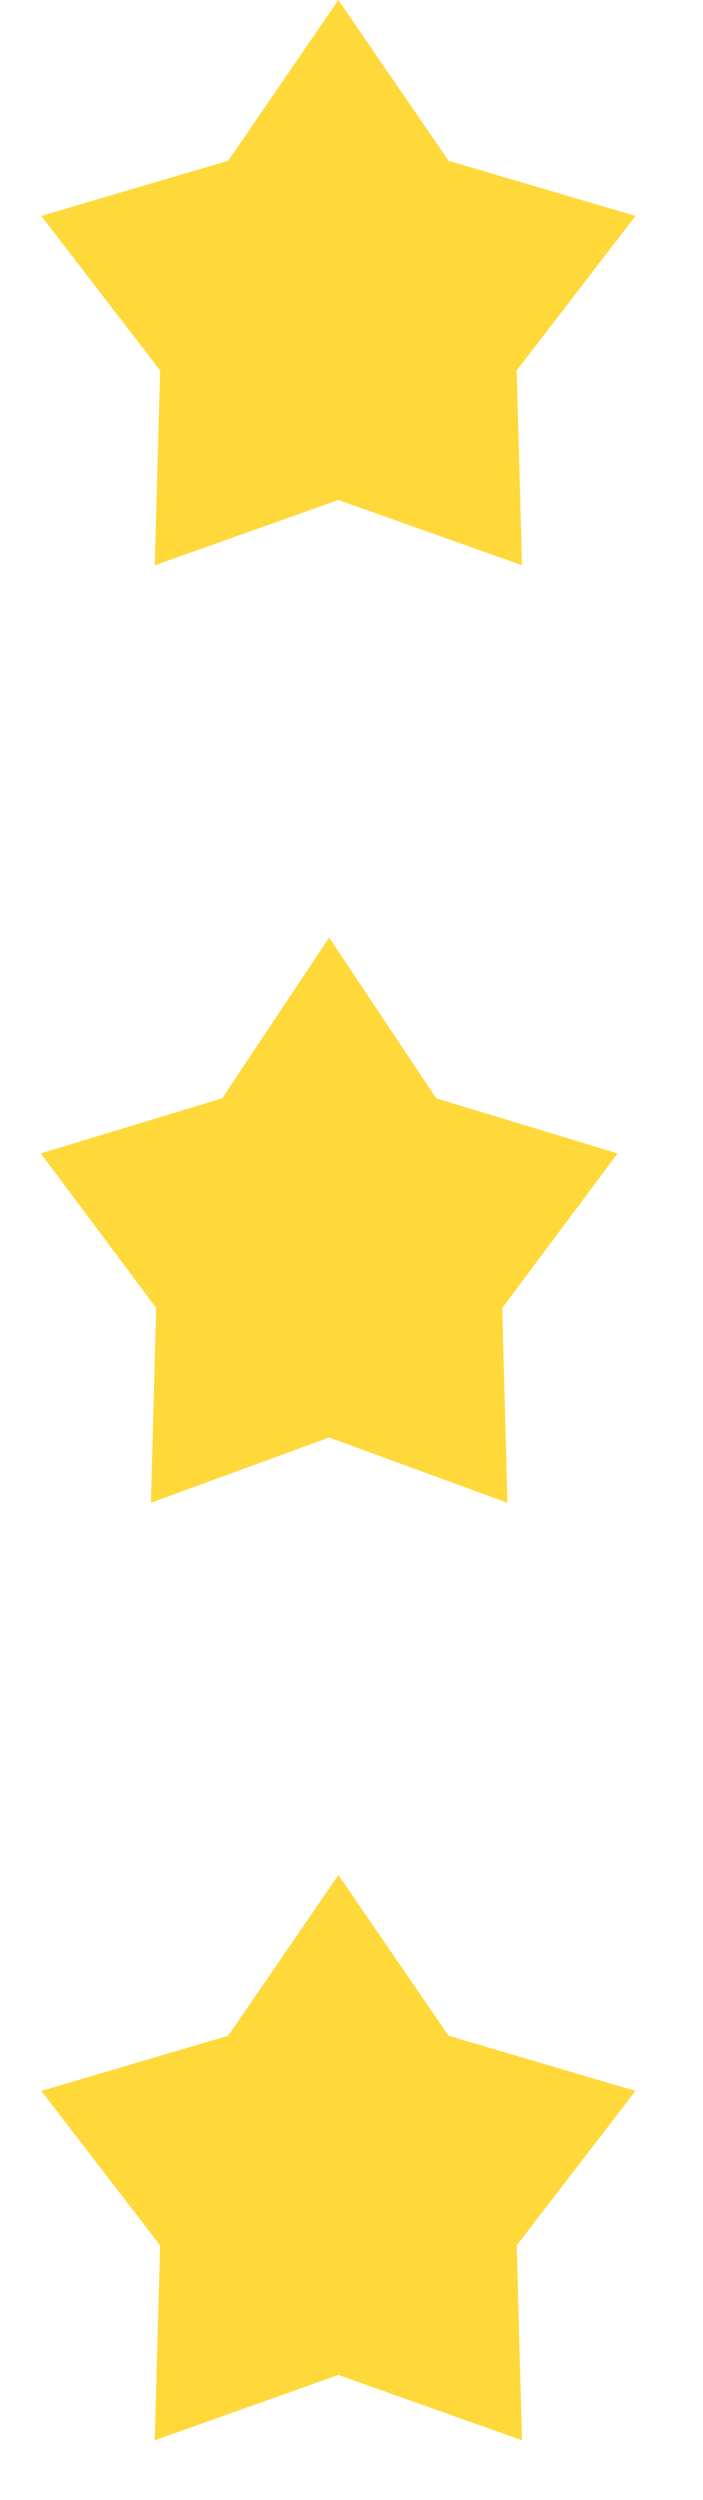 <svg width="9" height="32" viewBox="0 0 9 32" fill="none" xmlns="http://www.w3.org/2000/svg">
<path d="M4.332 0L5.743 2.058L8.136 2.764L6.615 4.742L6.683 7.236L4.332 6.4L1.981 7.236L2.05 4.742L0.528 2.764L2.921 2.058L4.332 0Z" fill="#FFD93A"/>
<path d="M4.214 12L5.584 14.058L7.907 14.764L6.43 16.742L6.496 19.236L4.214 18.4L1.932 19.236L1.999 16.742L0.522 14.764L2.845 14.058L4.214 12Z" fill="#FFD93A"/>
<path d="M4.332 24L5.743 26.058L8.136 26.764L6.615 28.742L6.683 31.236L4.332 30.4L1.981 31.236L2.05 28.742L0.528 26.764L2.921 26.058L4.332 24Z" fill="#FFD93A"/>
</svg>
